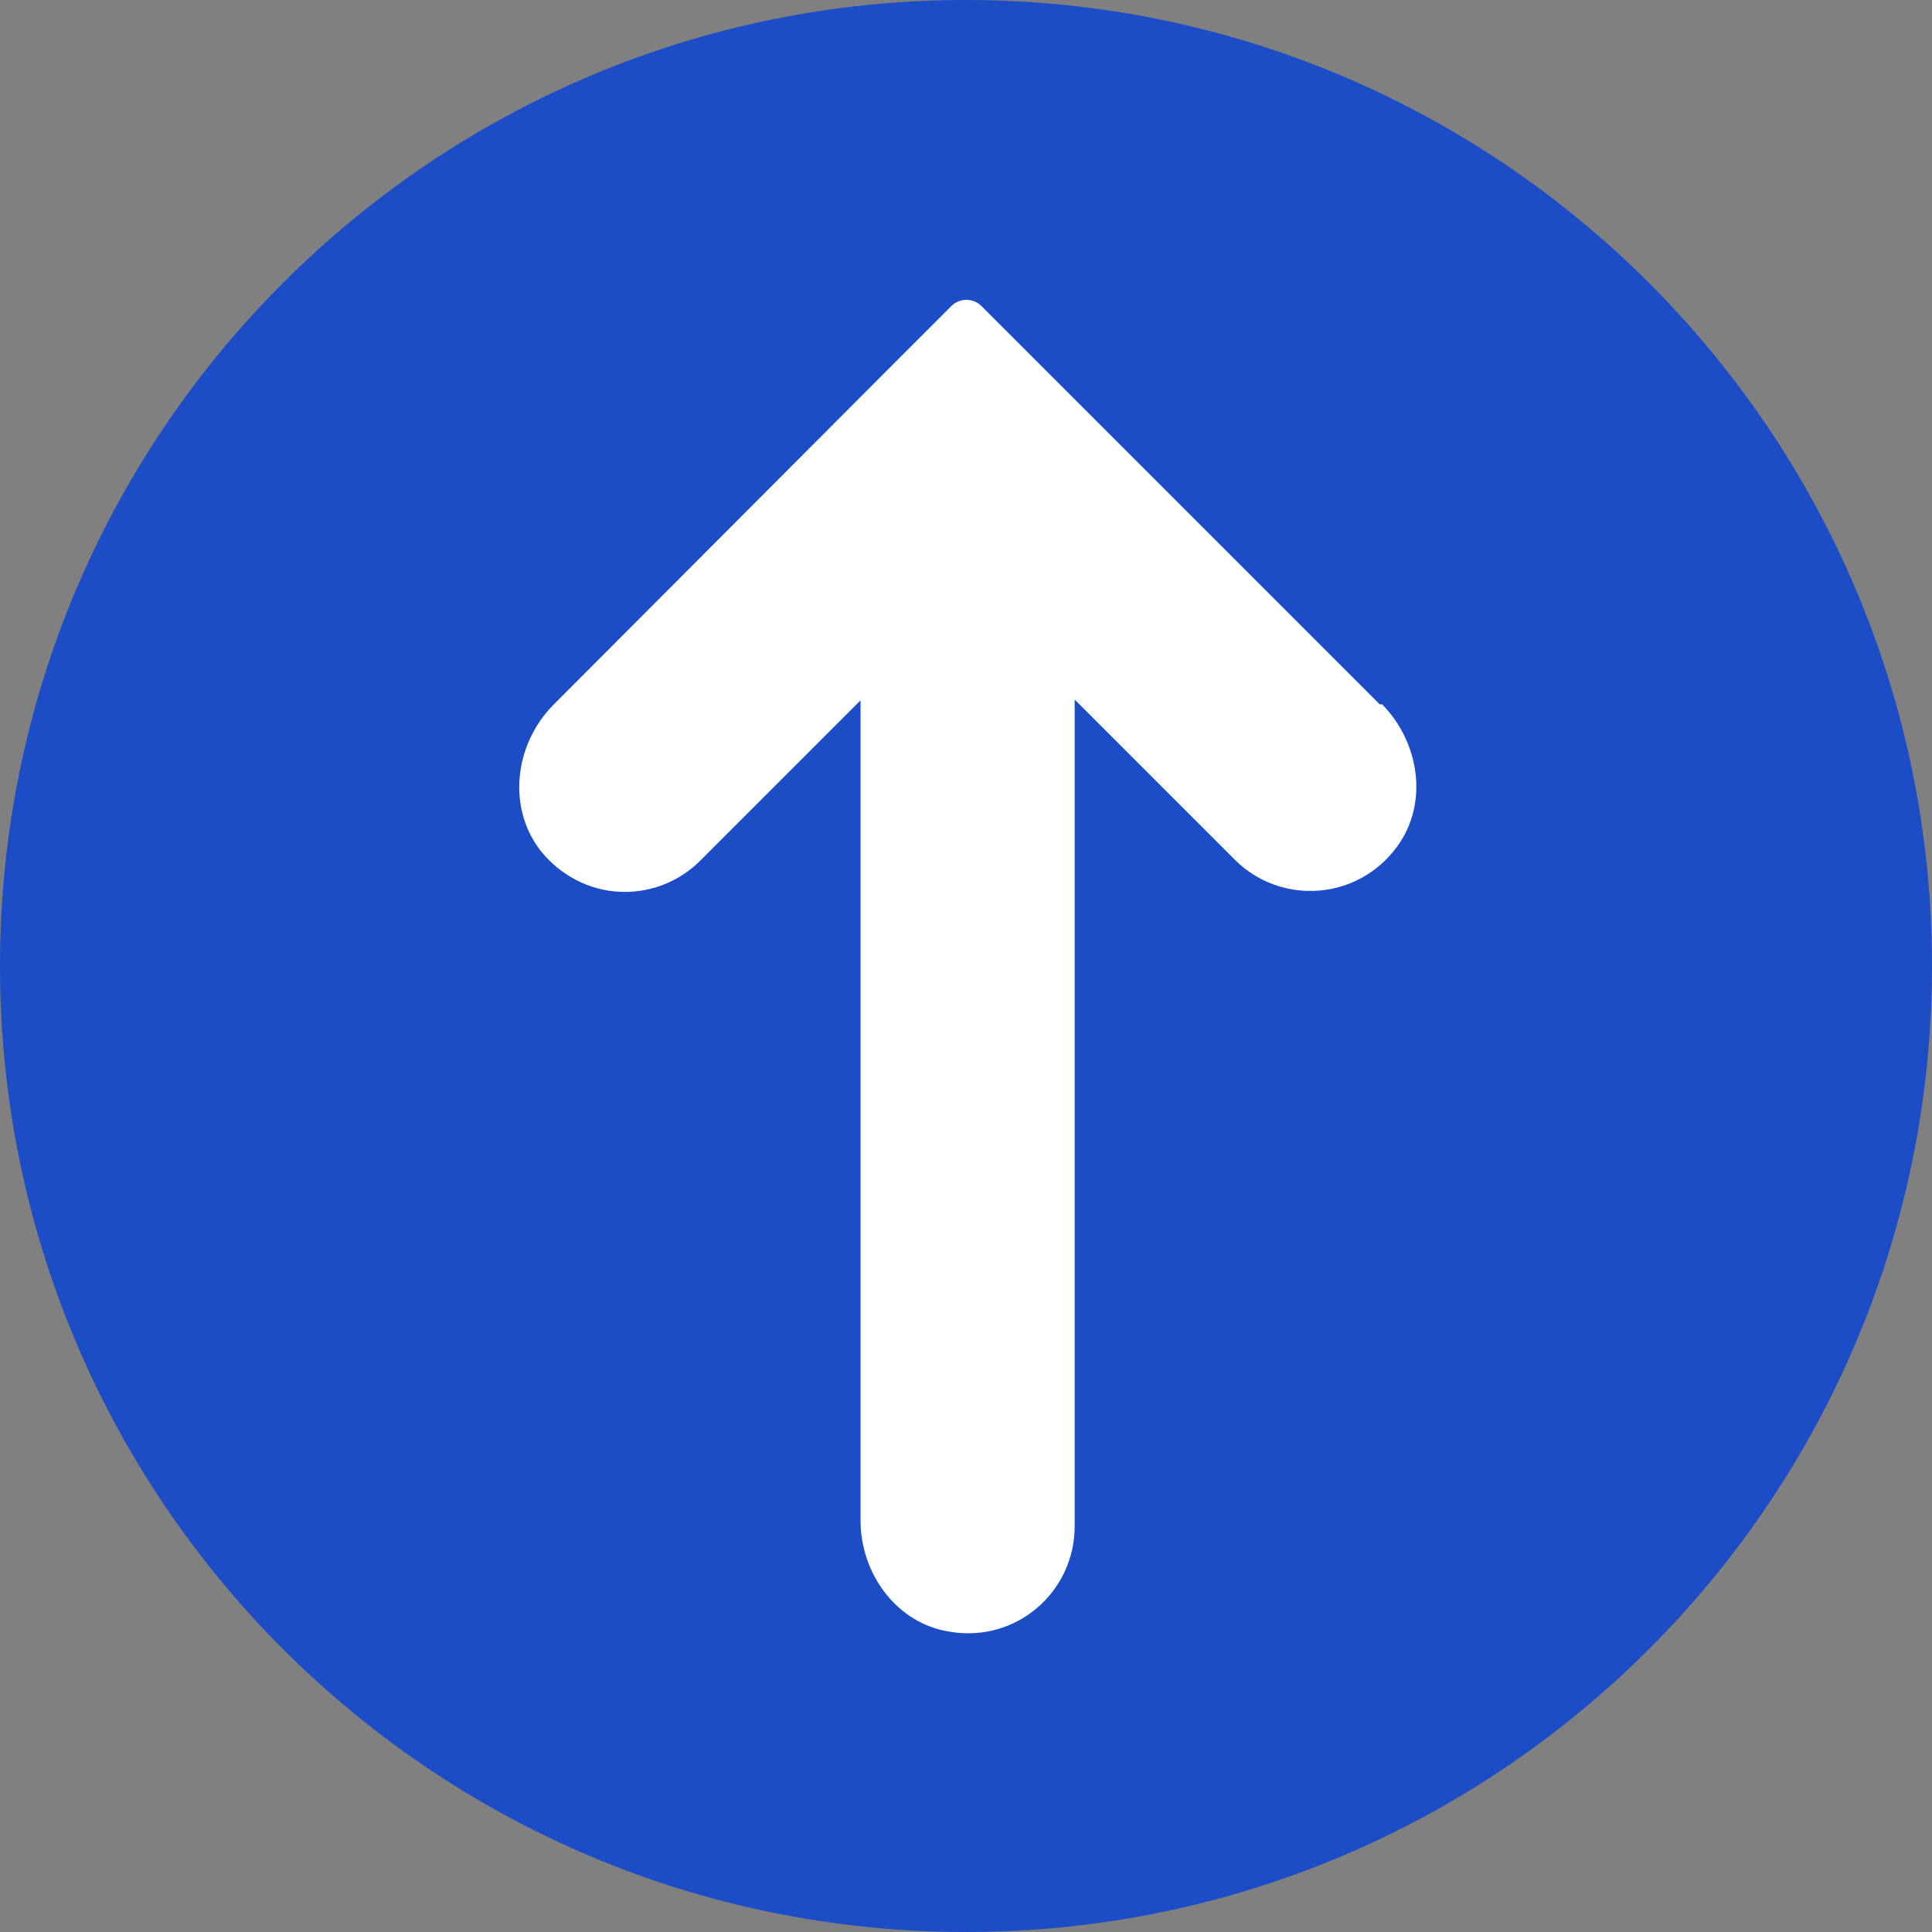 <svg width="24" height="24" viewBox="0 0 24 24" fill="none" xmlns="http://www.w3.org/2000/svg">
<rect x="0" y="0" width="24" height="24" fill="#808080" stroke="none"/>
<path d="M12 24C18.627 24 24 18.627 24 12C24 5.373 18.627 0 12 0C5.373 0 0 5.373 0 12C0 18.627 5.373 24 12 24Z" fill="#1D4CC7"/>
<path d="M17.14 8.75L12.94 4.55L12.19 3.8C12.09 3.7 11.92 3.7 11.82 3.8L11.07 4.55L6.88 8.75C6.38 9.25 6.29 10.07 6.75 10.61C7.02 10.92 7.39 11.08 7.76 11.08C8.1 11.08 8.44 10.95 8.7 10.69L10.69 8.7V18.89C10.69 19.55 11.14 20.17 11.8 20.27C12.63 20.41 13.35 19.77 13.35 18.96V8.69L15.34 10.68C15.91 11.25 16.87 11.19 17.36 10.51C17.75 9.97 17.63 9.22 17.17 8.75H17.14Z" fill="white"/>
</svg>
